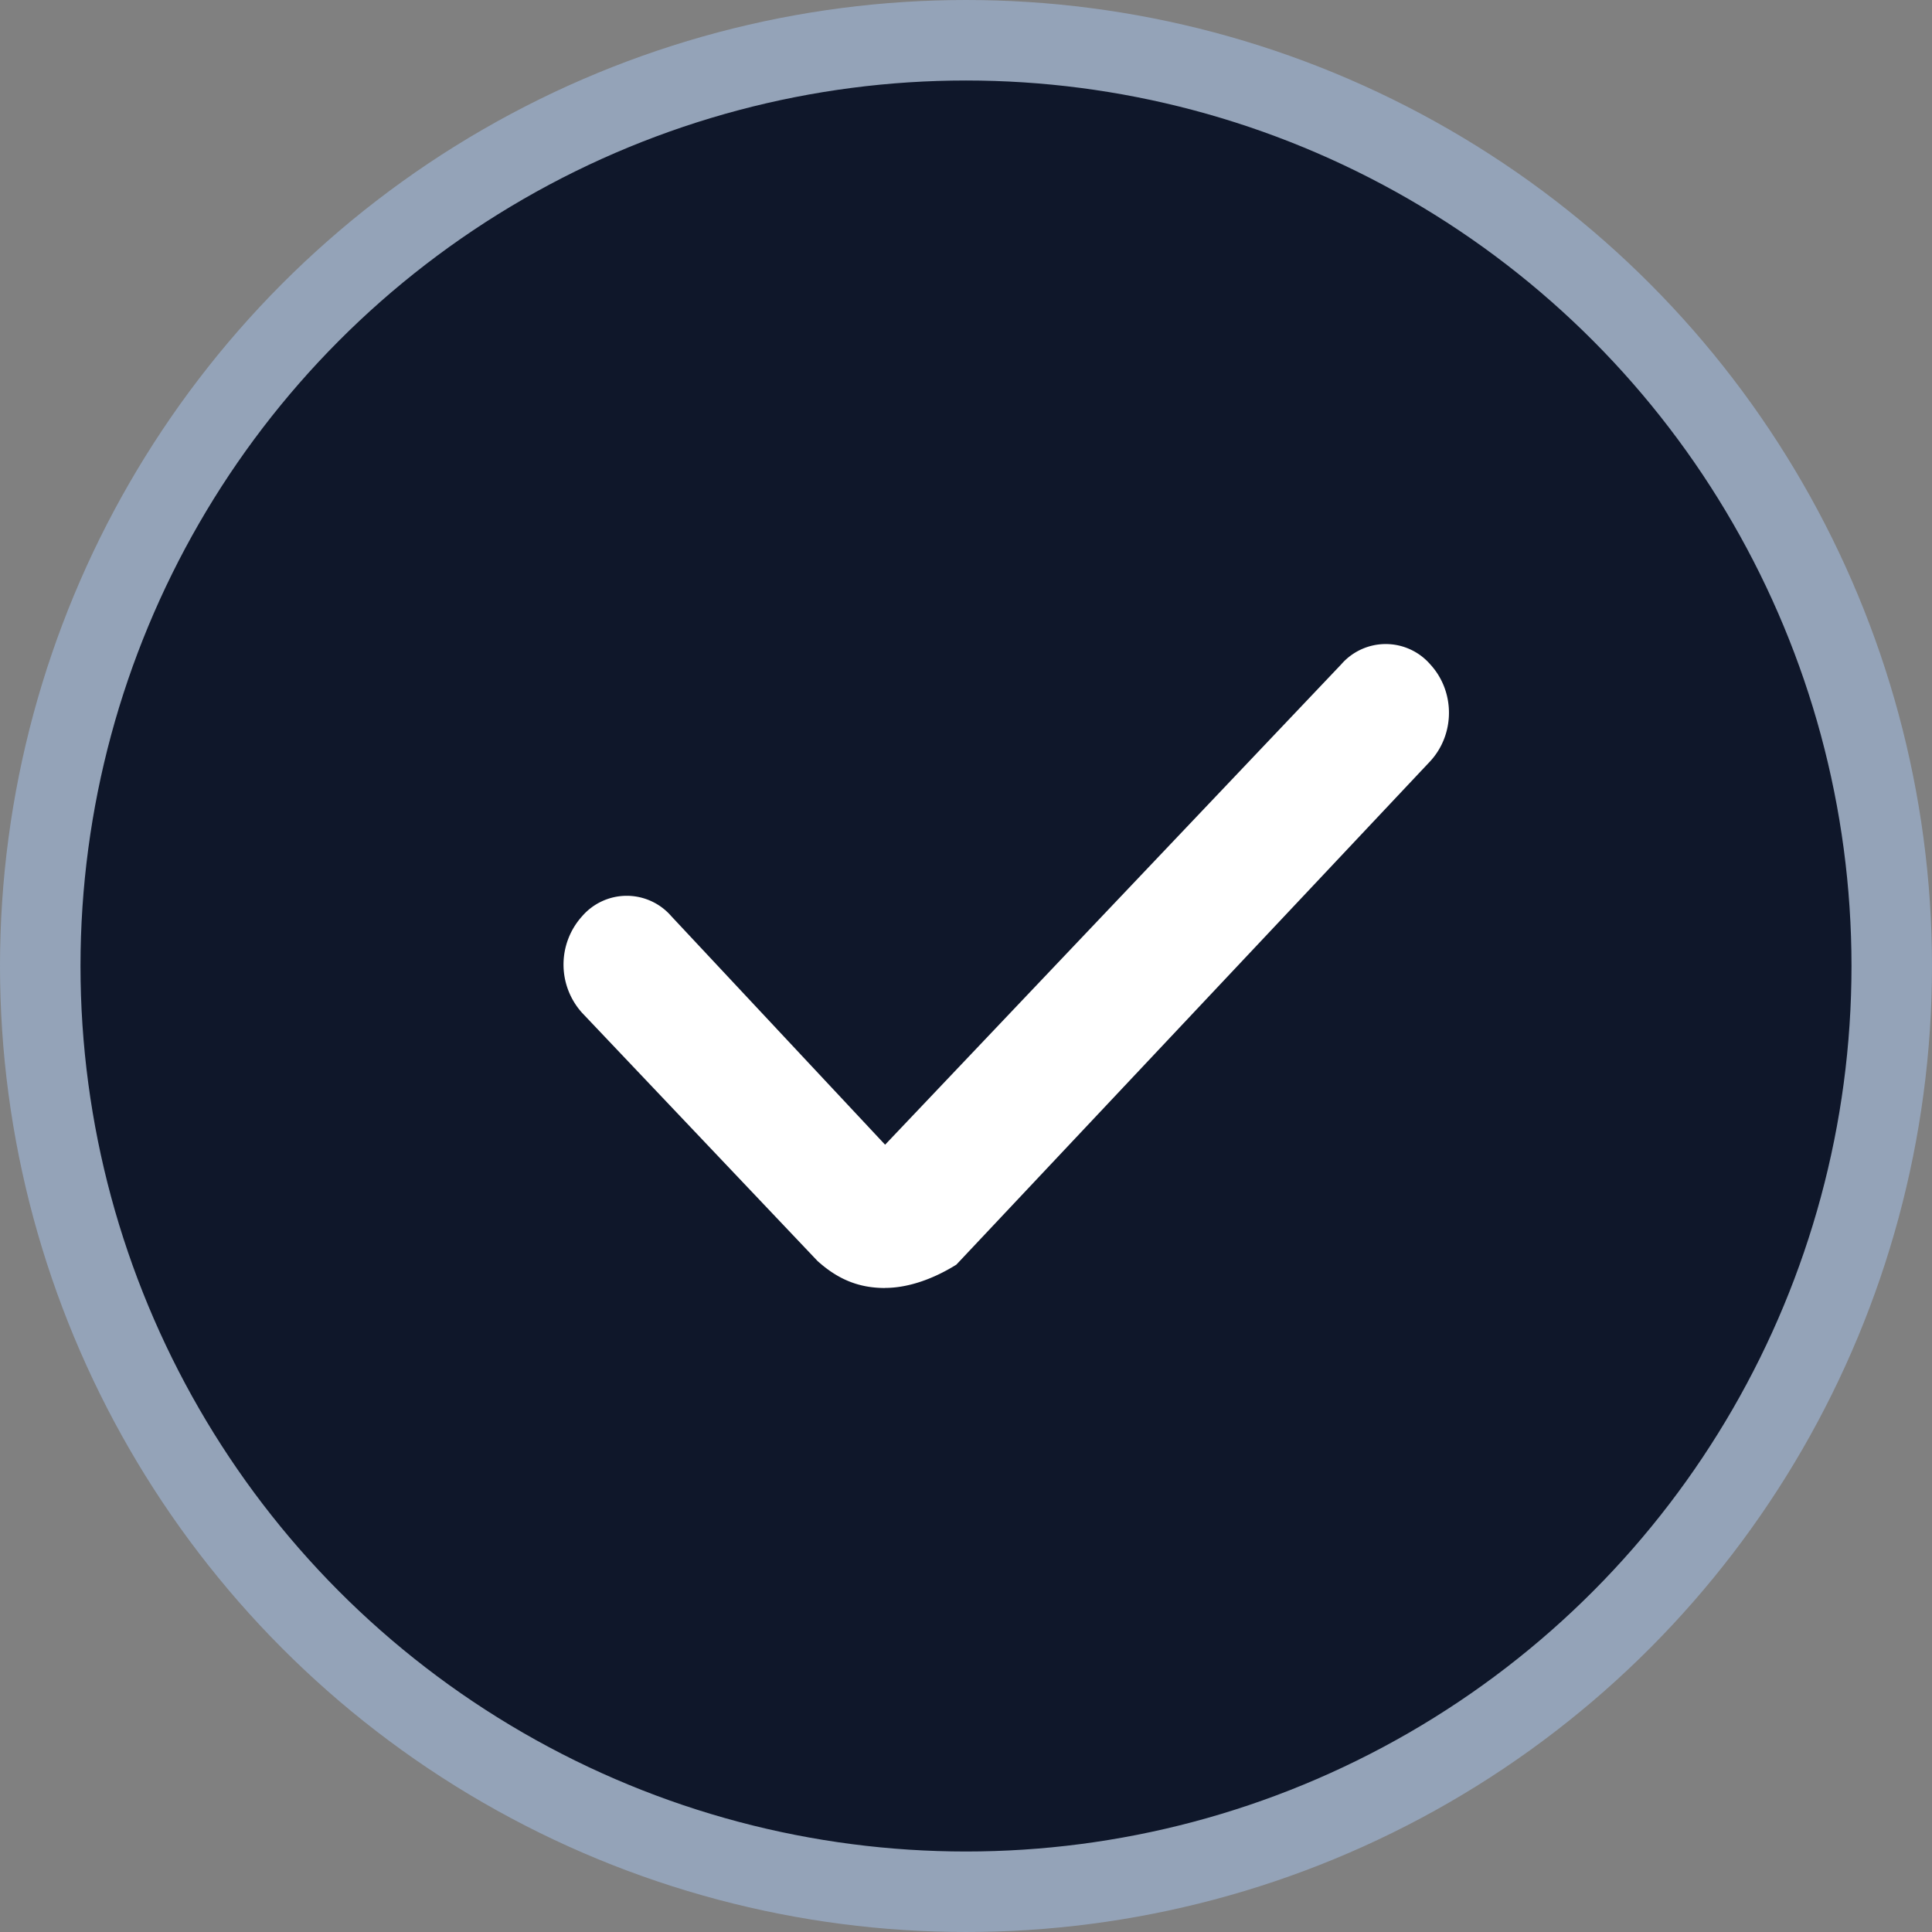 <svg xmlns="http://www.w3.org/2000/svg" width="24" height="24" fill="none" viewBox="0 0 24 24"><rect x="0" y="0" width="24" height="24" fill="#808080" stroke="none"/><circle cx="12" cy="12" r="11.5" fill="#0f172a" stroke="#94a3b8"/><g clip-path="url(#a)"><path fill="#fff" d="M10.995 16c-.31 0-.575-.096-.841-.337l-2.922-3.08a.895.895 0 0 1 0-1.202.732.732 0 0 1 1.107 0l2.656 2.839 5.666-5.967a.732.732 0 0 1 1.106 0c.31.336.31.866 0 1.203L11.88 15.71c-.31.193-.62.289-.885.289"/></g><defs><clipPath id="a"><path fill="#fff" d="M7 8h11v8H7z"/></clipPath></defs></svg>
